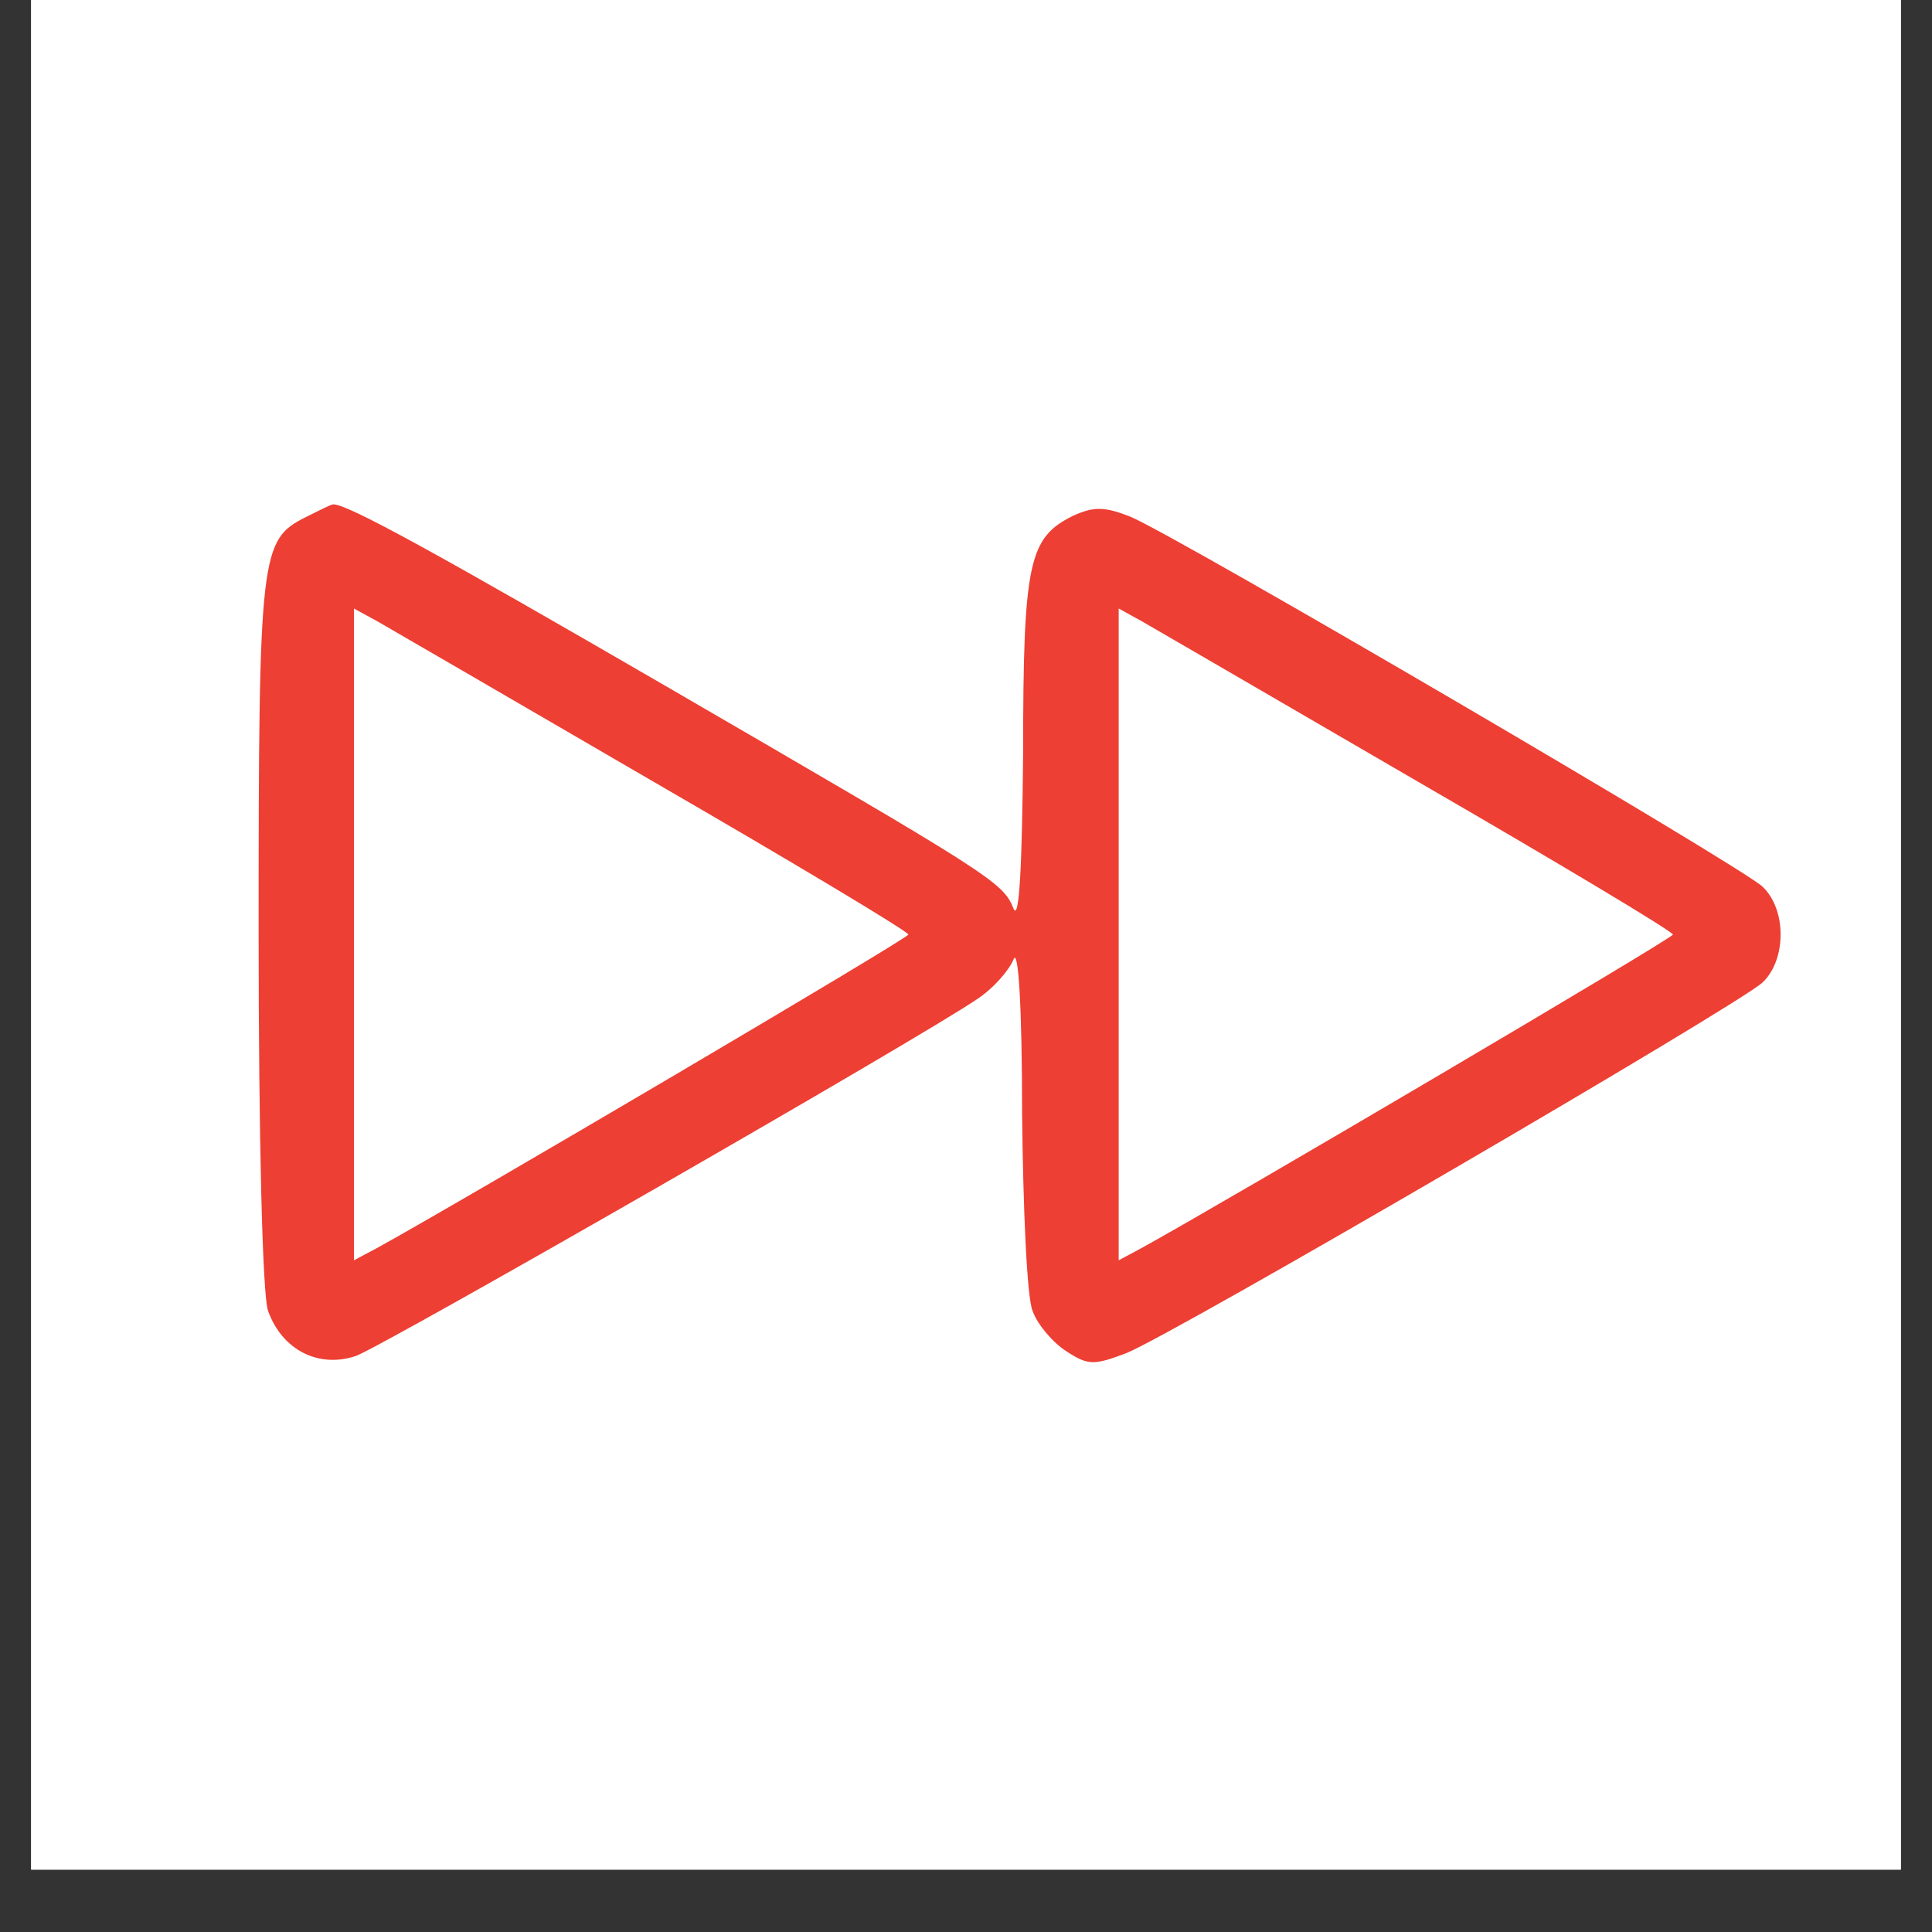 <svg xmlns="http://www.w3.org/2000/svg" xmlns:xlink="http://www.w3.org/1999/xlink" width="40" zoomAndPan="magnify" viewBox="0 0 30 30" height="40" preserveAspectRatio="xMidYMid meet"><rect x="0" y="0" width="30" height="30" fill="#333333" stroke="none"/><defs><clipPath id="c822f5778a"><path d="M 0.484 0 L 29.516 0 L 29.516 29.031 L 0.484 29.031 Z M 0.484 0 " clip-rule="nonzero"></path></clipPath></defs><g clip-path="url(#c822f5778a)"><path fill="#ffffff" d="M 0.484 0 L 29.516 0 L 29.516 29.031 L 0.484 29.031 Z M 0.484 0 " fill-opacity="1" fill-rule="nonzero"></path><path fill="#ffffff" d="M 0.484 0 L 29.516 0 L 29.516 29.031 L 0.484 29.031 Z M 0.484 0 " fill-opacity="1" fill-rule="nonzero"></path></g><path fill="#ed3f33" d="M 4.754 8.027 C 4.043 8.383 4.016 8.559 4.016 14.465 C 4.016 17.613 4.074 20.137 4.164 20.359 C 4.383 20.965 4.949 21.25 5.527 21.055 C 5.973 20.891 14.328 16.098 15.188 15.504 C 15.426 15.344 15.664 15.074 15.738 14.898 C 15.812 14.703 15.871 15.625 15.871 17.285 C 15.887 18.77 15.945 20.148 16.035 20.359 C 16.109 20.566 16.348 20.848 16.555 20.98 C 16.895 21.203 16.984 21.203 17.488 21.012 C 18.23 20.715 27.016 15.594 27.371 15.254 C 27.742 14.898 27.742 14.125 27.371 13.77 C 27.047 13.457 18.32 8.352 17.562 8.027 C 17.148 7.863 16.984 7.863 16.656 8.012 C 15.977 8.352 15.887 8.723 15.887 11.691 C 15.871 13.441 15.828 14.316 15.738 14.109 C 15.574 13.695 15.395 13.59 10.336 10.652 C 6.805 8.605 5.379 7.816 5.172 7.832 C 5.141 7.832 4.965 7.922 4.754 8.027 Z M 10.145 12.137 C 12.324 13.398 14.105 14.465 14.105 14.512 C 14.105 14.57 7.176 18.652 5.855 19.379 L 5.496 19.57 L 5.496 9.449 L 5.855 9.645 C 6.031 9.746 7.977 10.875 10.145 12.137 Z M 22.016 12.137 C 24.195 13.398 25.977 14.465 25.977 14.512 C 25.977 14.57 19.047 18.652 17.727 19.379 L 17.371 19.57 L 17.371 9.449 L 17.727 9.645 C 17.902 9.746 19.848 10.875 22.016 12.137 Z M 22.016 12.137 " fill-opacity="1" fill-rule="nonzero"></path></svg>